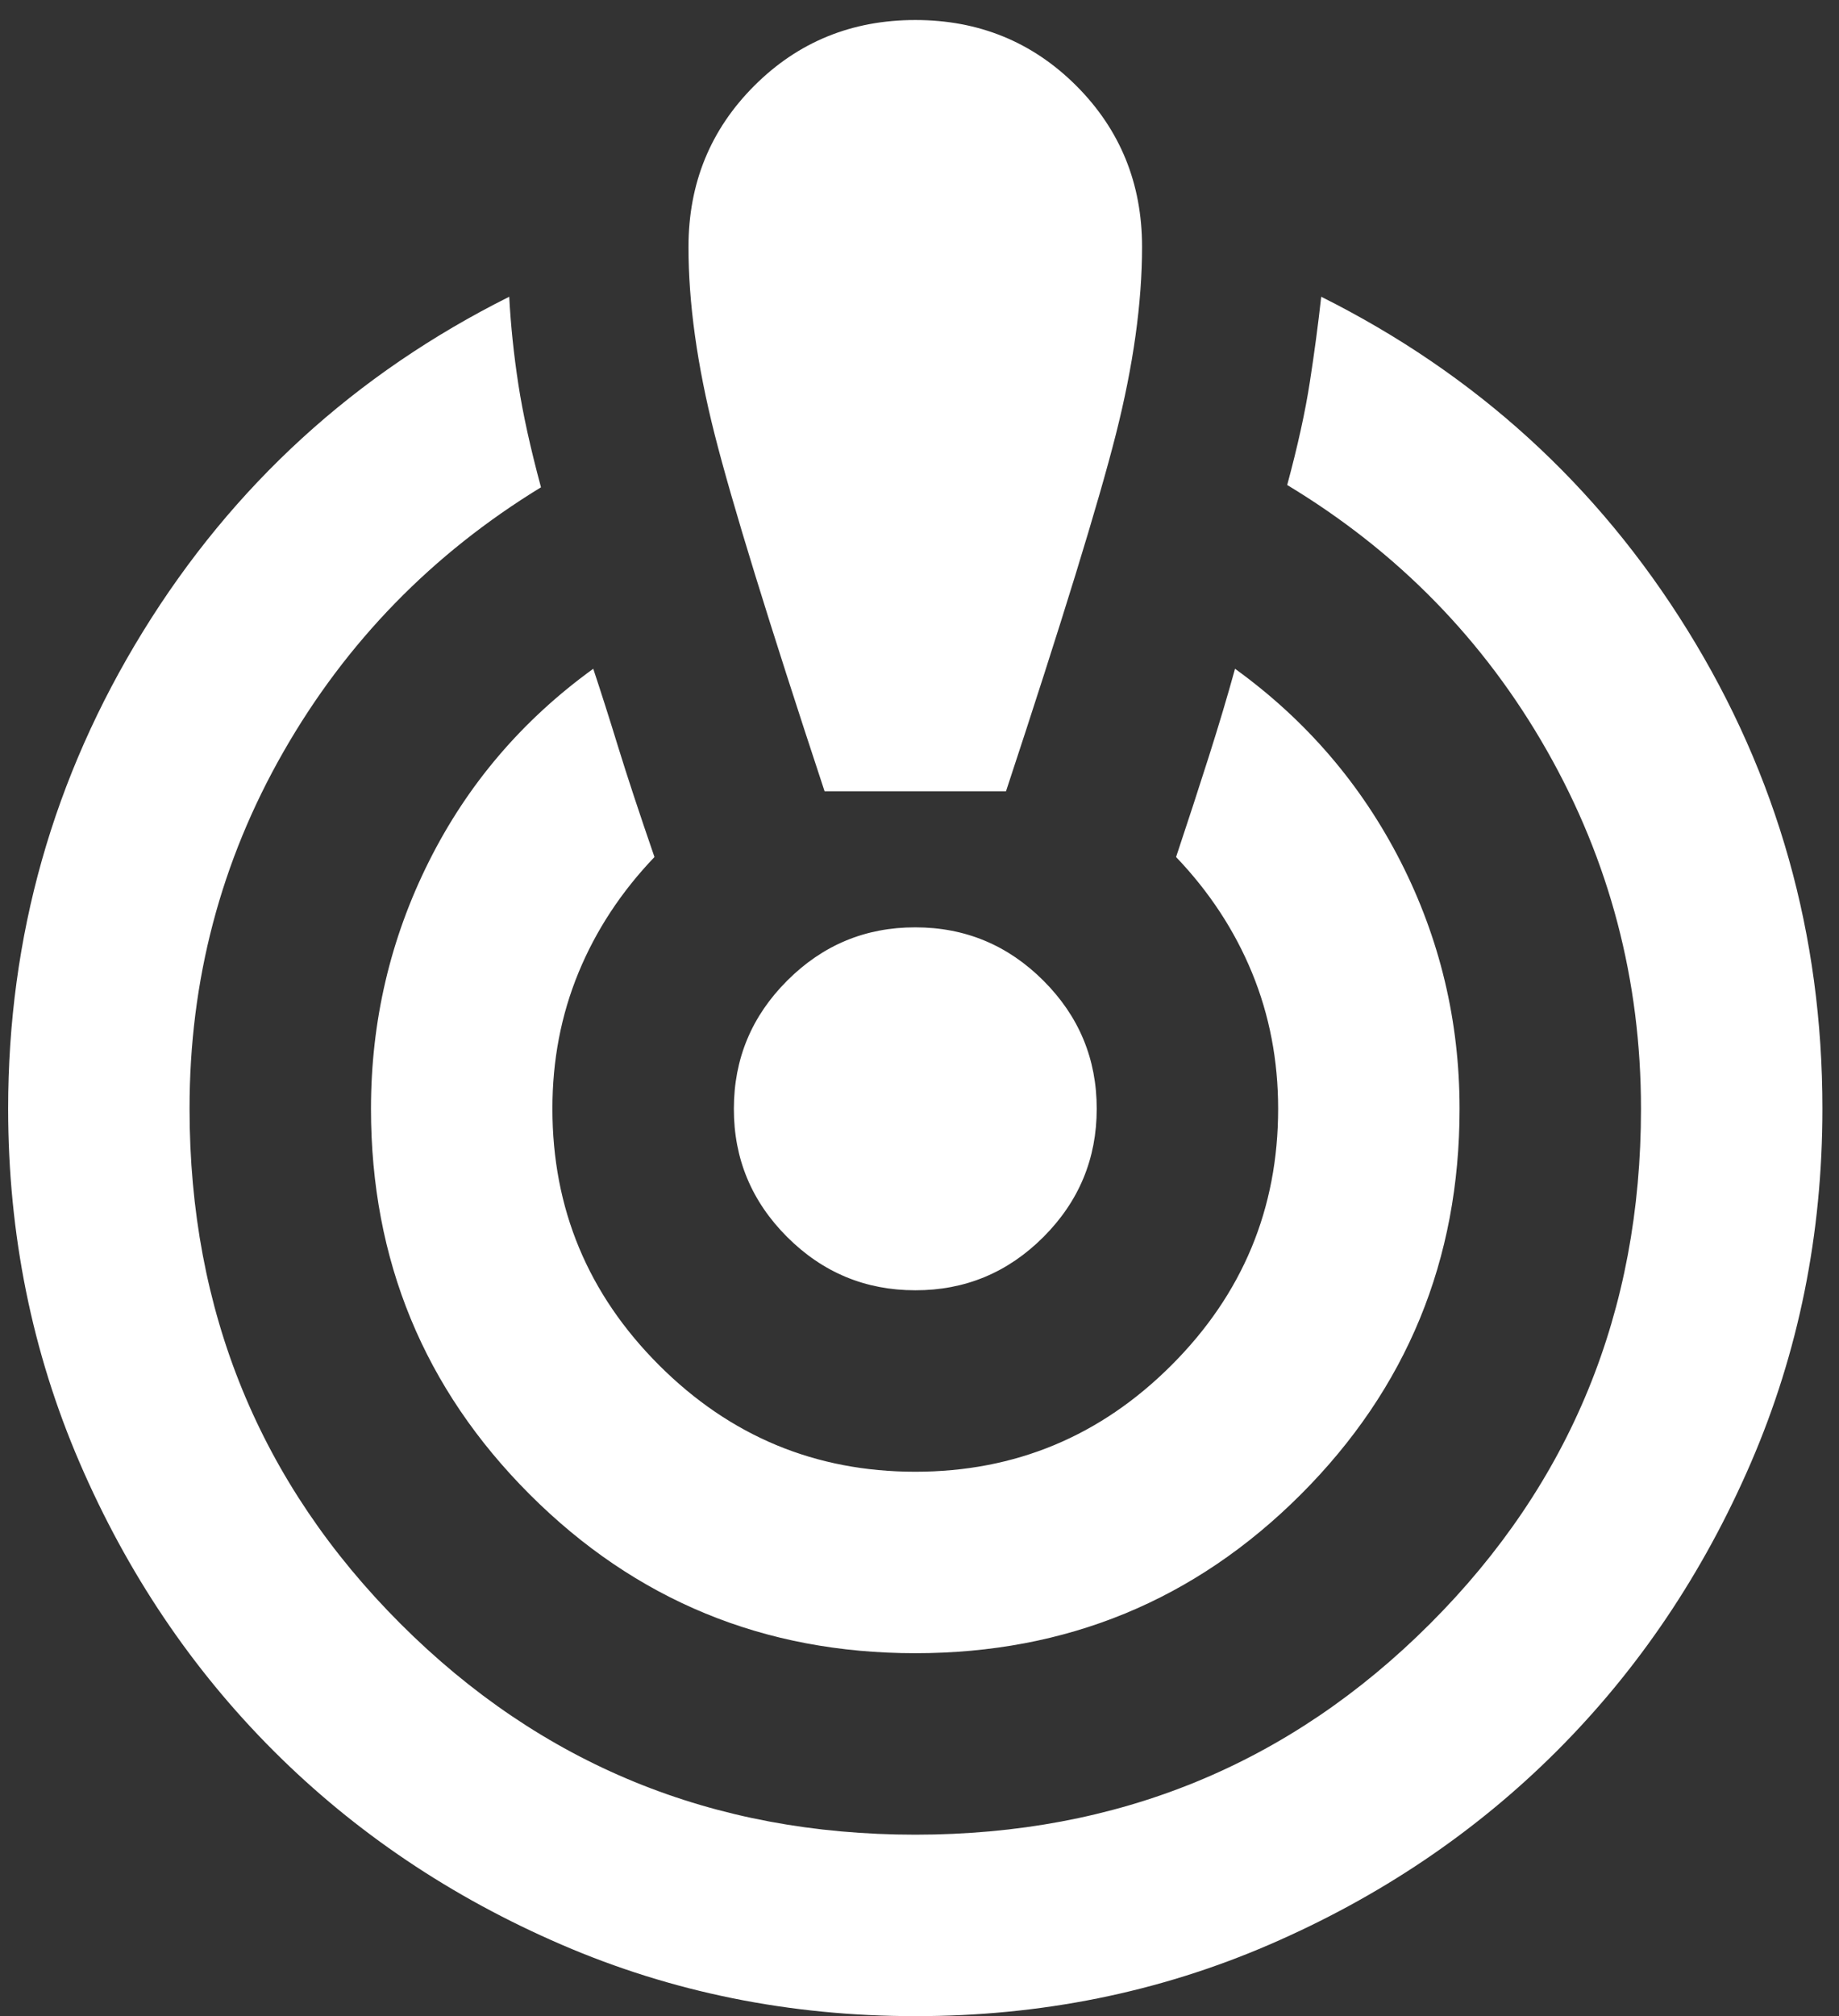 <svg width="52" height="57" viewBox="0 0 52 57" fill="none" xmlns="http://www.w3.org/2000/svg">
<rect x="0" y="0" width="52" height="57" fill="#333333" stroke="none"/>
<path d="M25.881 56.996C22.332 56.996 18.998 56.323 15.877 54.975C12.756 53.628 10.041 51.801 7.733 49.494C5.424 47.185 3.597 44.471 2.252 41.35C0.906 38.229 0.232 34.894 0.23 31.346C0.23 26.473 1.503 21.973 4.047 17.846C6.592 13.72 10.042 10.568 14.399 8.389C14.442 9.201 14.528 10.025 14.656 10.859C14.784 11.694 14.998 12.666 15.297 13.776C12.219 15.657 9.793 18.147 8.018 21.248C6.243 24.348 5.357 27.714 5.36 31.346C5.36 37.075 7.348 41.927 11.324 45.903C15.3 49.879 20.152 51.866 25.881 51.866C31.609 51.866 36.461 49.879 40.437 45.903C44.413 41.927 46.401 37.075 46.401 31.346C46.401 27.712 45.513 24.335 43.738 21.214C41.963 18.093 39.516 15.592 36.397 13.711C36.697 12.6 36.91 11.628 37.038 10.795C37.167 9.962 37.274 9.16 37.359 8.389C41.72 10.569 45.172 13.711 47.717 17.816C50.261 21.92 51.533 26.43 51.531 31.346C51.531 34.894 50.857 38.229 49.51 41.35C48.162 44.471 46.335 47.185 44.028 49.494C41.72 51.802 39.005 53.63 35.884 54.978C32.764 56.325 29.429 56.998 25.881 56.996ZM25.881 46.736C21.606 46.736 17.972 45.24 14.979 42.248C11.987 39.255 10.49 35.621 10.49 31.346C10.49 28.867 11.036 26.537 12.127 24.356C13.218 22.176 14.767 20.359 16.775 18.906C16.988 19.547 17.224 20.285 17.48 21.119C17.737 21.954 18.079 22.99 18.506 24.228C17.566 25.211 16.849 26.302 16.357 27.498C15.864 28.696 15.619 29.978 15.62 31.346C15.62 34.168 16.625 36.583 18.634 38.592C20.644 40.602 23.059 41.606 25.881 41.606C28.702 41.606 31.118 40.602 33.127 38.592C35.136 36.583 36.141 34.168 36.141 31.346C36.141 29.978 35.895 28.696 35.402 27.498C34.91 26.302 34.194 25.211 33.255 24.228C33.597 23.202 33.907 22.25 34.186 21.373C34.465 20.496 34.71 19.674 34.922 18.906C36.932 20.359 38.492 22.176 39.604 24.356C40.715 26.537 41.271 28.867 41.271 31.346C41.271 35.621 39.775 39.255 36.782 42.248C33.789 45.24 30.156 46.736 25.881 46.736ZM23.316 22.369C21.734 17.58 20.697 14.213 20.204 12.267C19.712 10.321 19.466 8.558 19.468 6.978C19.468 5.183 20.088 3.665 21.328 2.425C22.567 1.186 24.085 0.566 25.881 0.566C27.676 0.566 29.194 1.186 30.434 2.425C31.673 3.665 32.293 5.183 32.293 6.978C32.293 8.56 32.047 10.324 31.555 12.27C31.062 14.216 30.026 17.582 28.446 22.369H23.316ZM25.881 36.476C24.47 36.476 23.262 35.973 22.256 34.968C21.251 33.962 20.749 32.755 20.751 31.346C20.751 29.935 21.253 28.727 22.259 27.722C23.264 26.716 24.472 26.214 25.881 26.216C27.291 26.216 28.5 26.719 29.505 27.724C30.511 28.73 31.012 29.937 31.011 31.346C31.011 32.757 30.508 33.965 29.503 34.971C28.497 35.976 27.29 36.478 25.881 36.476Z" fill="white"/>
</svg>
